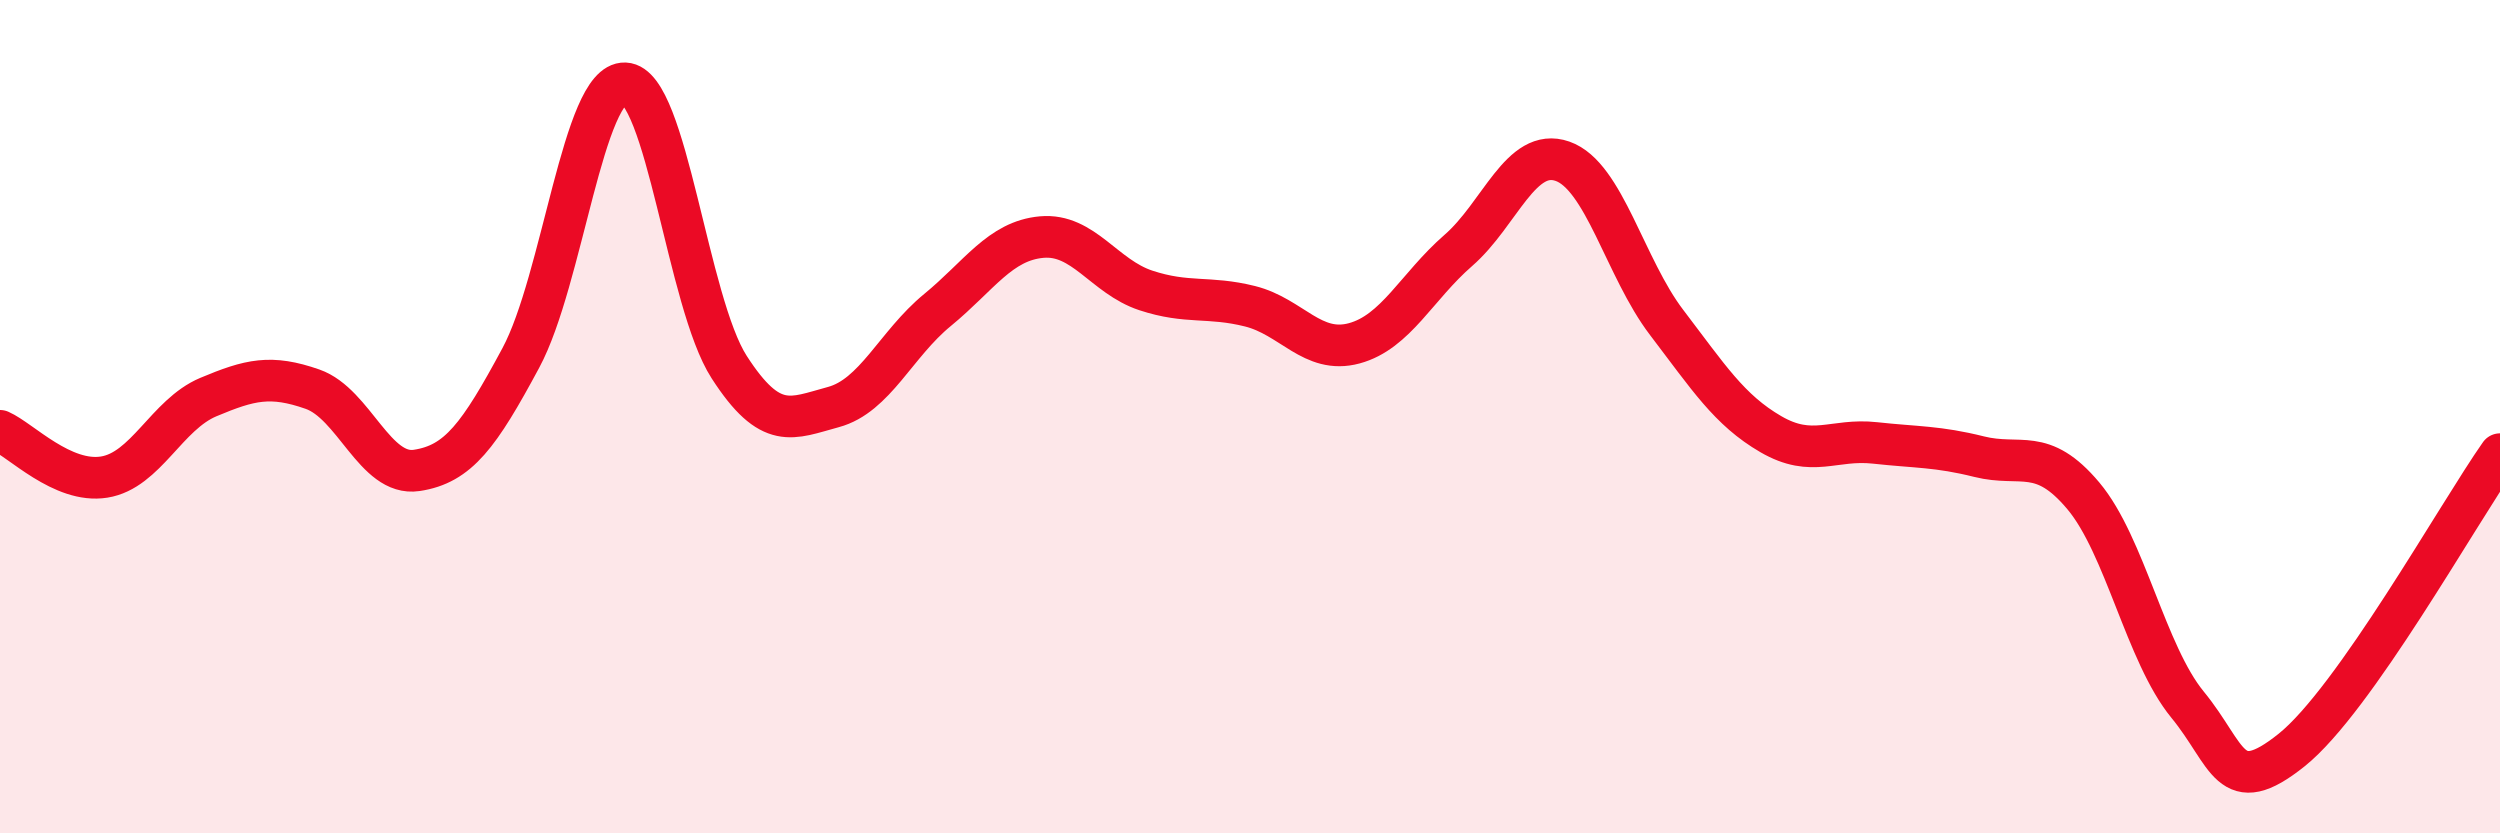 
    <svg width="60" height="20" viewBox="0 0 60 20" xmlns="http://www.w3.org/2000/svg">
      <path
        d="M 0,10.34 C 0.5,10.56 1.5,11.61 2.5,11.45 C 3.5,11.29 4,9.95 5,9.53 C 6,9.11 6.5,8.99 7.5,9.34 C 8.5,9.69 9,11.44 10,11.29 C 11,11.14 11.5,10.45 12.5,8.59 C 13.5,6.73 14,1.96 15,2 C 16,2.04 16.5,7.26 17.5,8.81 C 18.5,10.36 19,10.04 20,9.77 C 21,9.5 21.5,8.26 22.5,7.44 C 23.5,6.62 24,5.78 25,5.69 C 26,5.6 26.5,6.64 27.5,6.97 C 28.5,7.3 29,7.1 30,7.35 C 31,7.6 31.5,8.51 32.5,8.24 C 33.5,7.97 34,6.88 35,6.01 C 36,5.14 36.5,3.52 37.5,3.87 C 38.5,4.22 39,6.43 40,7.74 C 41,9.05 41.5,9.84 42.5,10.42 C 43.5,11 44,10.52 45,10.63 C 46,10.74 46.5,10.71 47.5,10.96 C 48.5,11.21 49,10.71 50,11.9 C 51,13.09 51.5,15.69 52.5,16.91 C 53.5,18.13 53.5,19.2 55,18 C 56.5,16.8 59,12.32 60,10.9L60 20L0 20Z"
        fill="#EB0A25"
        opacity="0.1"
        stroke-linecap="round"
        stroke-linejoin="round"
      />
      <path
        d="M 0,10.34 C 0.5,10.56 1.5,11.61 2.5,11.45 C 3.5,11.29 4,9.95 5,9.53 C 6,9.11 6.5,8.99 7.5,9.34 C 8.5,9.69 9,11.44 10,11.29 C 11,11.14 11.5,10.45 12.5,8.59 C 13.5,6.73 14,1.96 15,2 C 16,2.04 16.5,7.26 17.5,8.81 C 18.5,10.36 19,10.04 20,9.77 C 21,9.5 21.5,8.26 22.5,7.44 C 23.5,6.62 24,5.78 25,5.69 C 26,5.6 26.5,6.64 27.5,6.97 C 28.5,7.3 29,7.1 30,7.35 C 31,7.6 31.5,8.51 32.5,8.24 C 33.5,7.97 34,6.88 35,6.01 C 36,5.14 36.5,3.52 37.5,3.87 C 38.5,4.22 39,6.43 40,7.74 C 41,9.05 41.5,9.84 42.5,10.42 C 43.5,11 44,10.52 45,10.63 C 46,10.74 46.5,10.71 47.5,10.96 C 48.5,11.21 49,10.71 50,11.9 C 51,13.09 51.5,15.69 52.5,16.91 C 53.5,18.13 53.5,19.2 55,18 C 56.5,16.8 59,12.32 60,10.9"
        stroke="#EB0A25"
        stroke-width="1"
        fill="none"
        stroke-linecap="round"
        stroke-linejoin="round"
      />
    </svg>
  